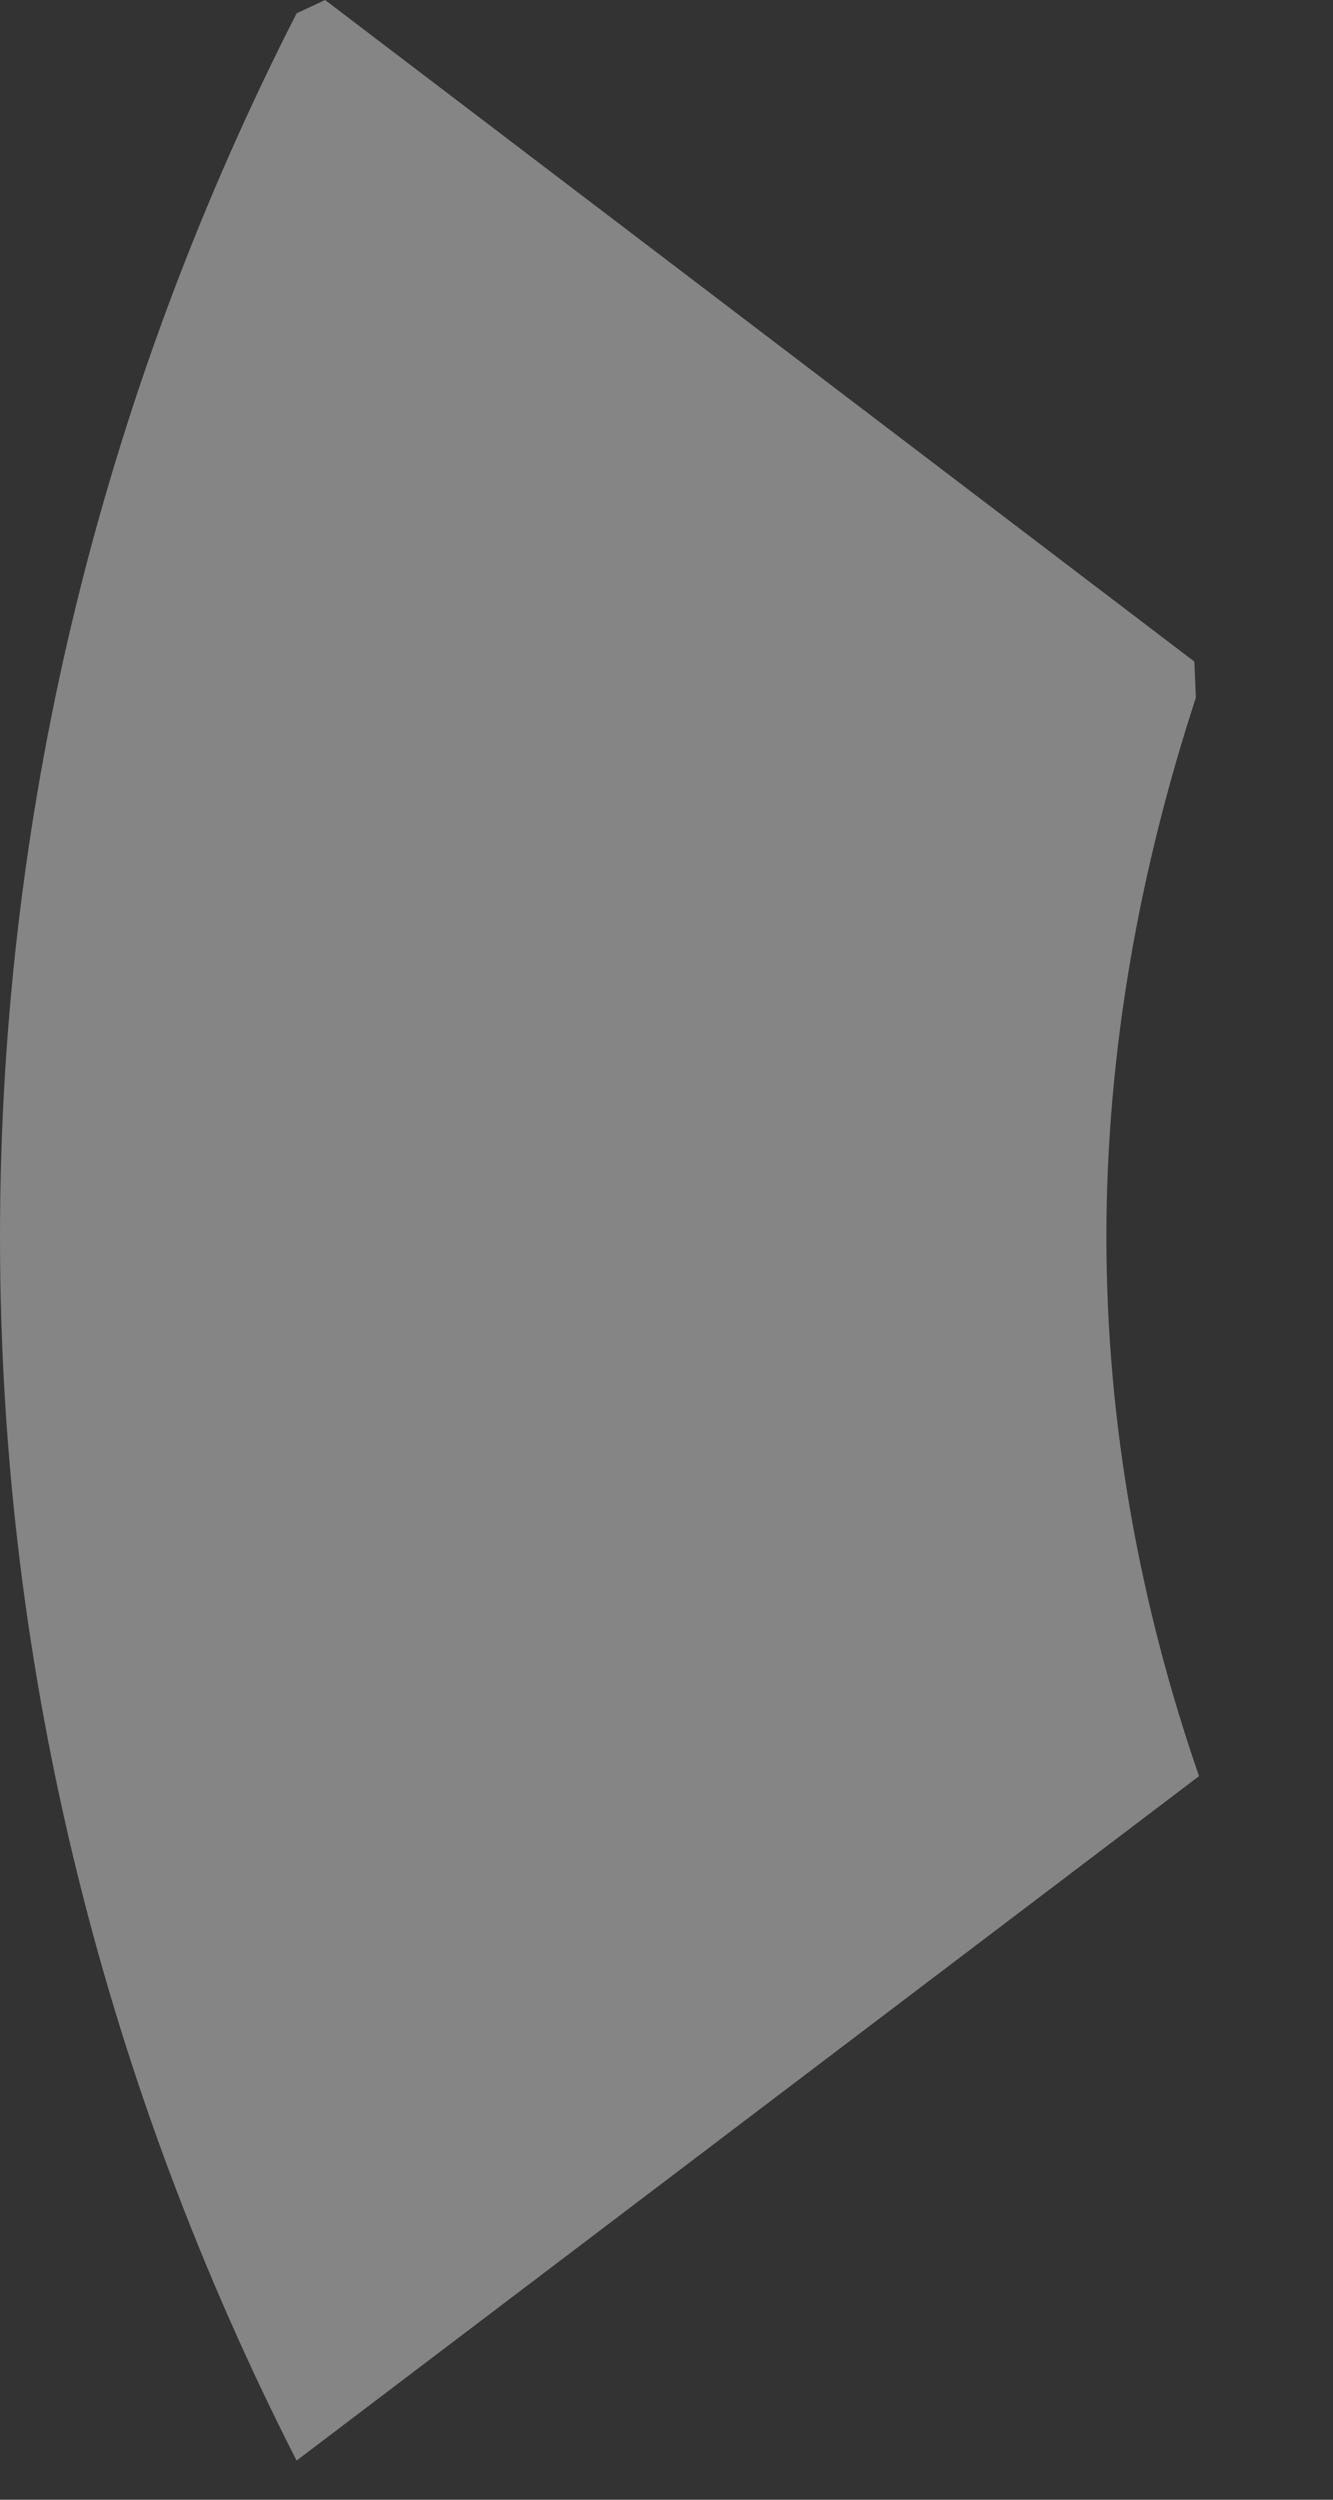 <?xml version="1.0" encoding="utf-8"?>
<svg xmlns="http://www.w3.org/2000/svg" fill="none" height="100%" overflow="visible" preserveAspectRatio="none" style="display: block;" viewBox="0 0 8 15" width="100%">
<rect x="0" y="0" width="8" height="15" fill="#333333" stroke="none"/>
<path d="M7.196 10.658C6.844 9.64 6.64 8.549 6.64 7.423C6.64 6.296 6.844 5.205 7.177 4.187L7.168 3.97L1.951 0L1.78 0.08C0.649 2.297 0 4.787 0 7.423C0 10.058 0.649 12.548 1.78 14.765L7.196 10.658" fill="white" id="vector" opacity="0.4"/>
</svg>